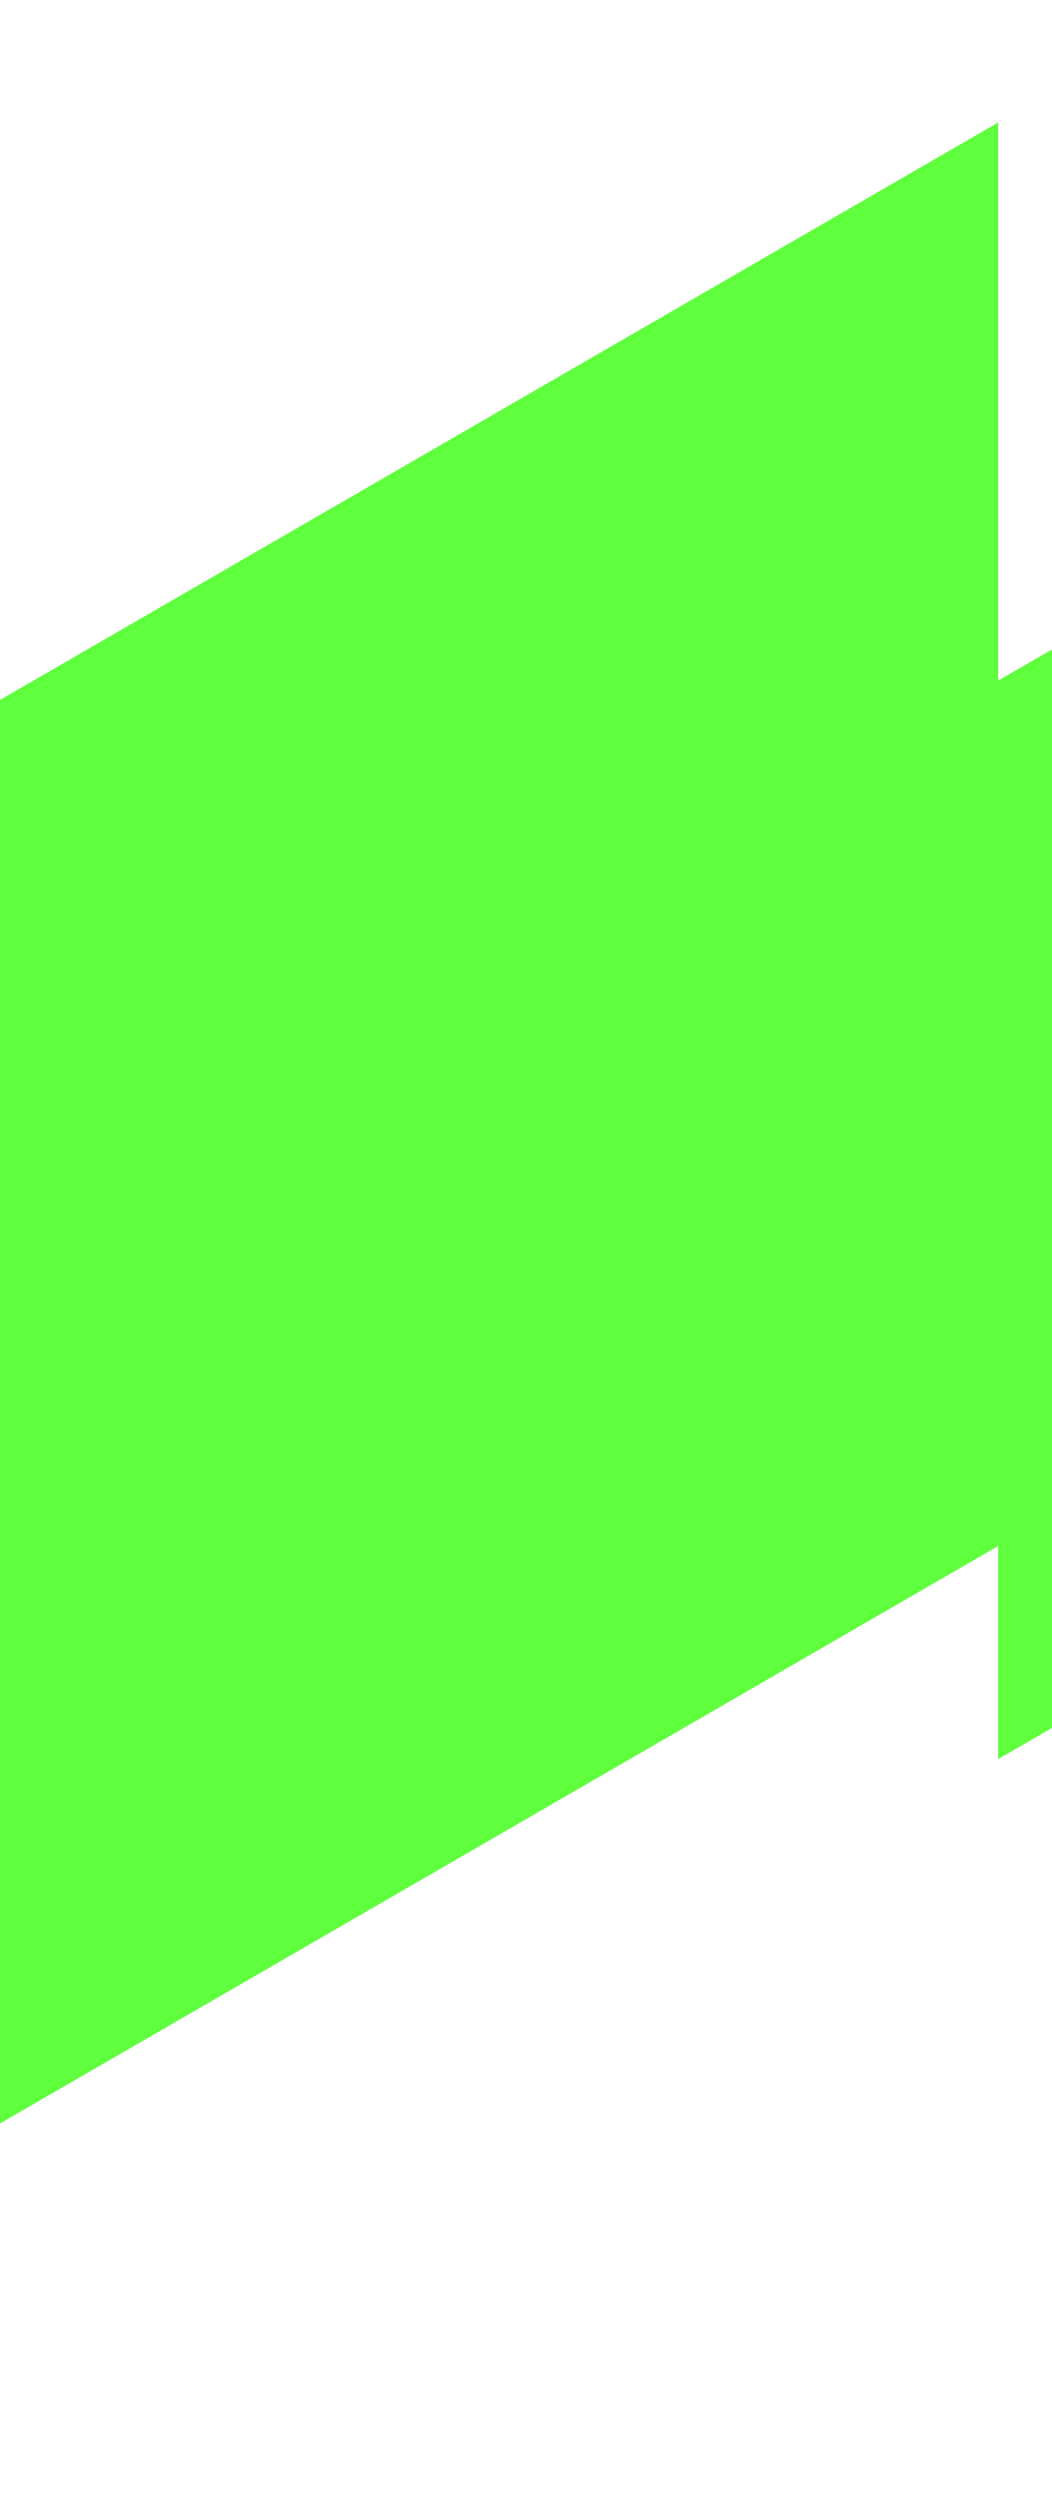 <svg width="375" height="891" viewBox="0 0 375 891" fill="none" xmlns="http://www.w3.org/2000/svg">
<path d="M1022 350.938V0L729.493 169.189V26.426L355.812 242.567V43.658L-232 383.655V891L355.812 551.003V626.932L729.493 410.791V524.692L1022 350.938Z" fill="#5FFF3E"/>
</svg>

